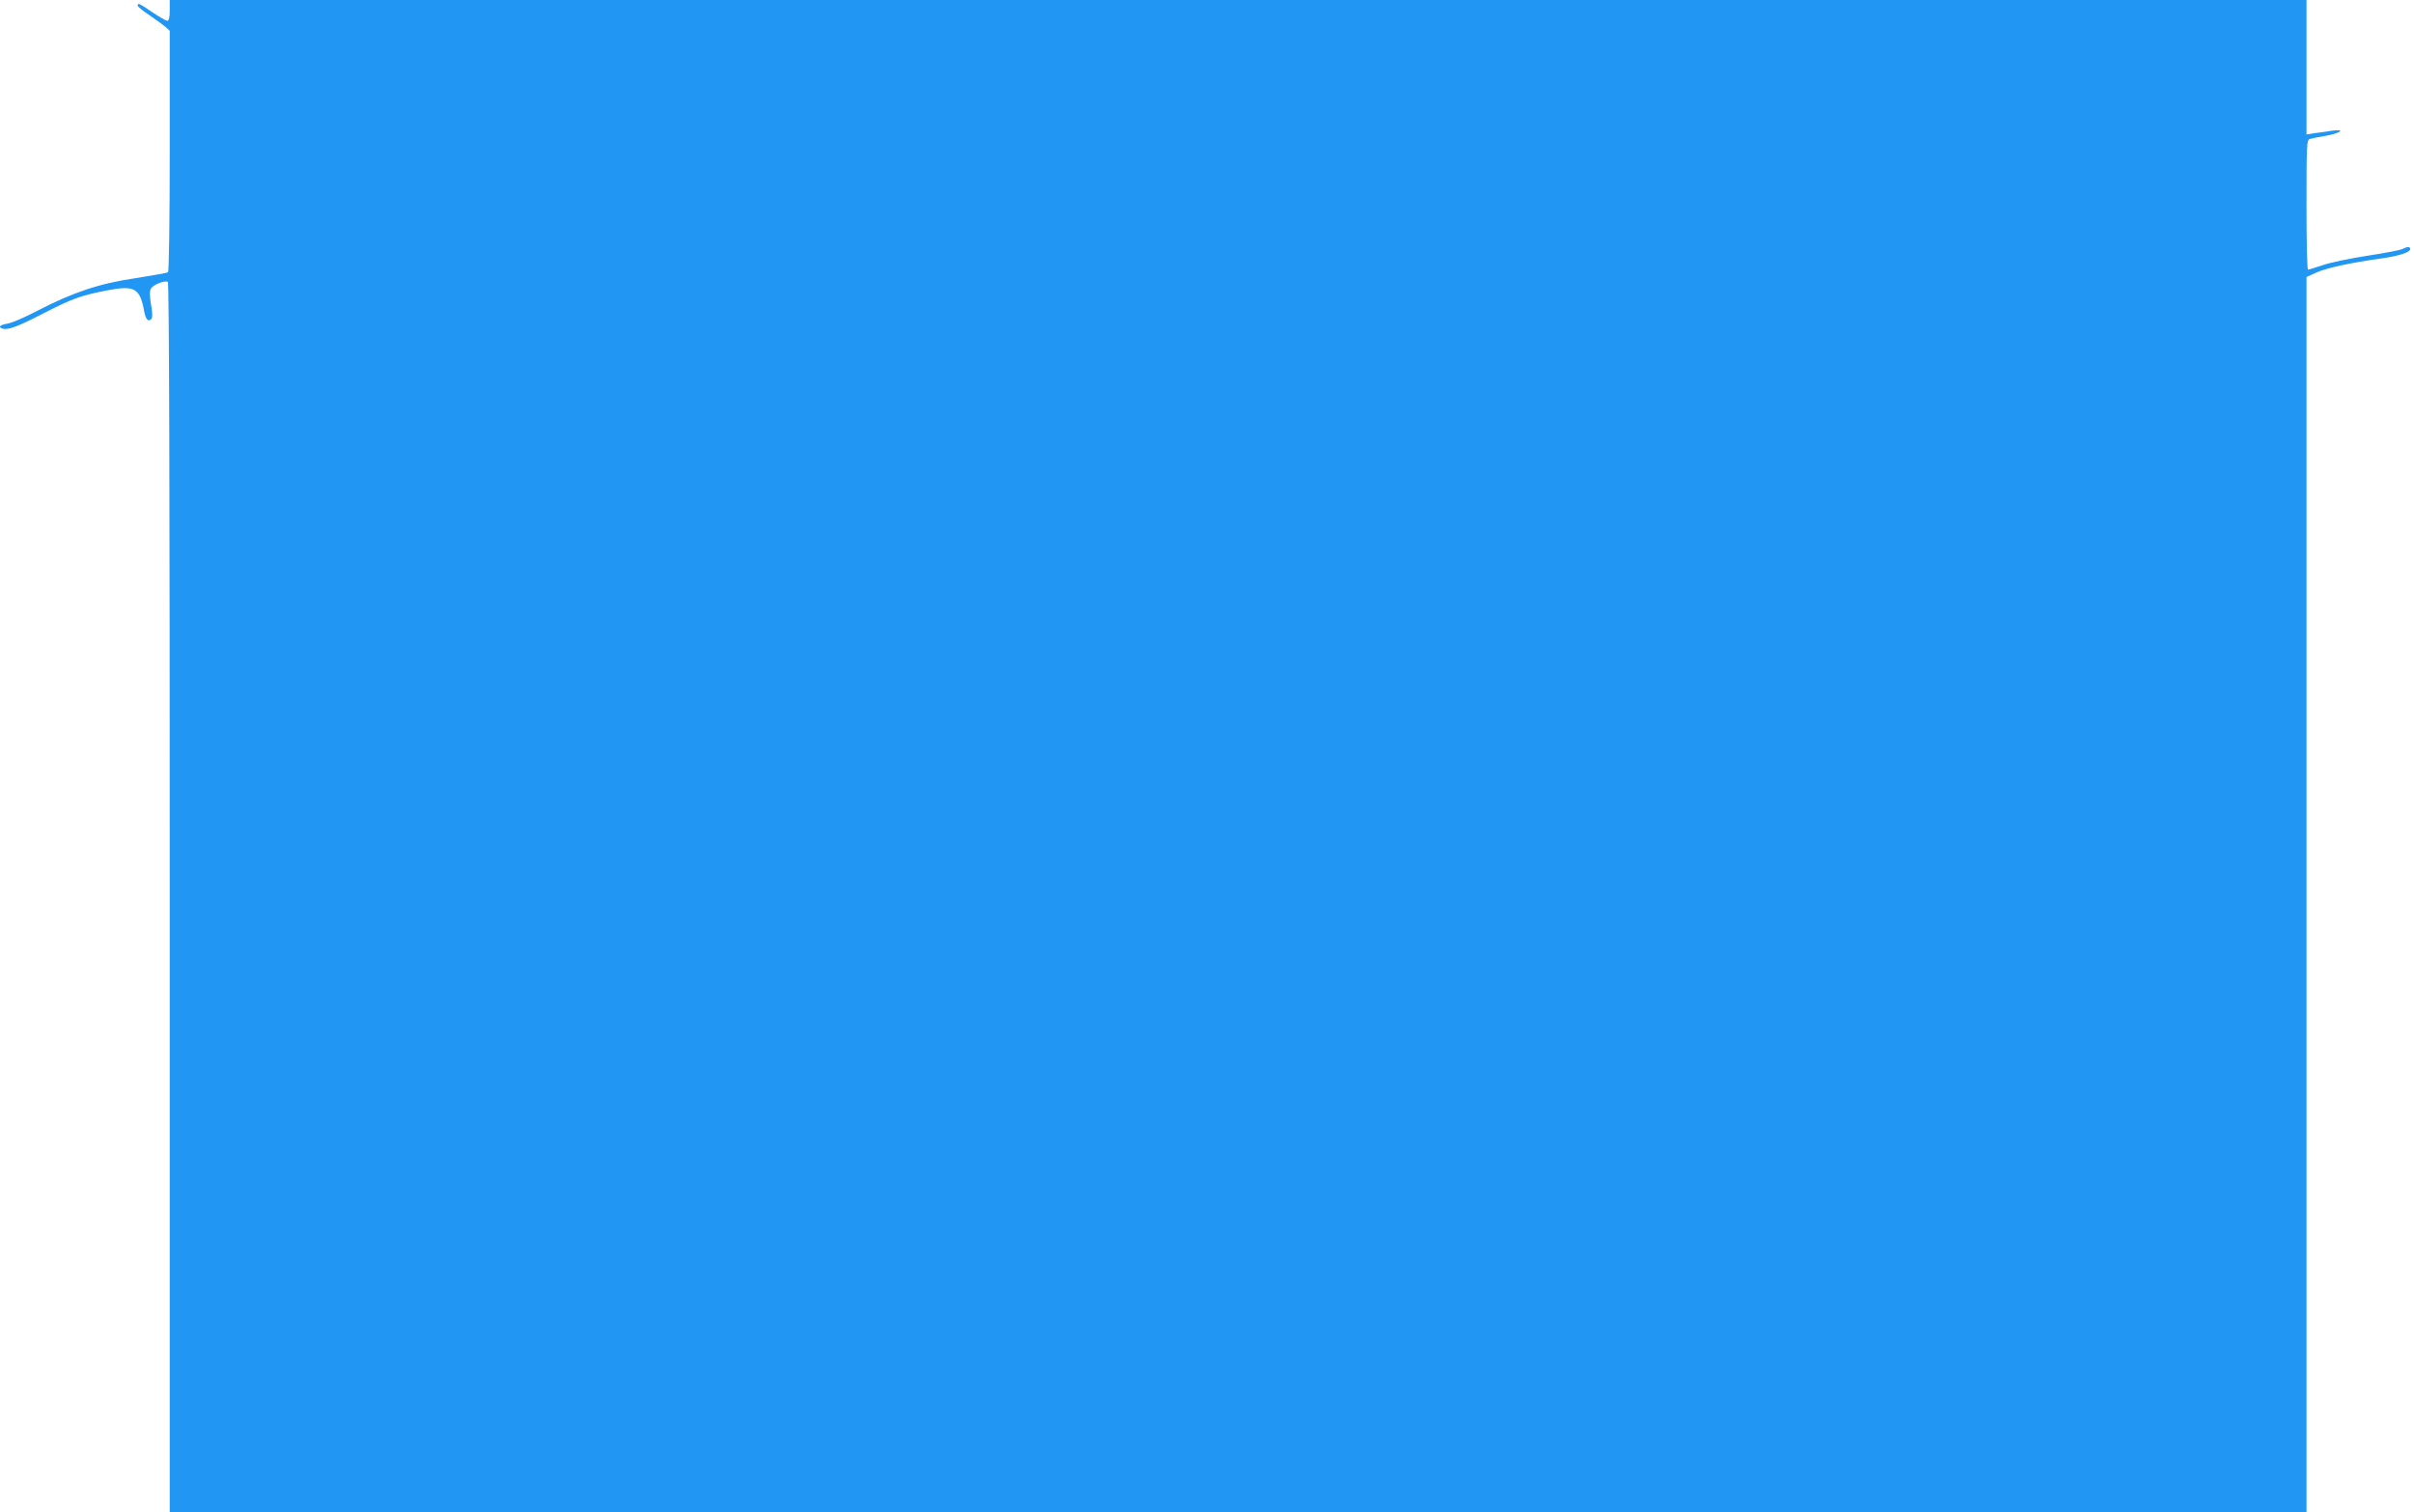 <?xml version="1.0" standalone="no"?>
<!DOCTYPE svg PUBLIC "-//W3C//DTD SVG 20010904//EN"
 "http://www.w3.org/TR/2001/REC-SVG-20010904/DTD/svg10.dtd">
<svg version="1.0" xmlns="http://www.w3.org/2000/svg"
 width="1280pt" height="802pt" viewBox="0 0 1280 802"
 preserveAspectRatio="xMidYMid meet">
<g transform="translate(0,802) scale(0.1,-0.1)"
fill="#2196f3" stroke="none">
<path d="M900 7965 c0 -38 -4 -55 -13 -55 -7 0 -42 20 -79 45 -71 48 -78 51
-78 35 0 -5 28 -28 63 -51 34 -23 72 -51 85 -62 l22 -20 0 -638 c0 -363 -4
-640 -9 -643 -5 -3 -82 -17 -172 -31 -192 -28 -334 -76 -521 -173 -64 -34
-135 -64 -157 -68 -40 -6 -53 -18 -29 -26 28 -10 80 9 212 77 160 82 200 97
343 125 148 28 175 13 198 -113 8 -41 21 -55 37 -39 7 7 7 31 -1 76 -8 46 -8
72 -1 85 11 21 74 46 90 36 7 -4 10 -1062 10 -3266 l0 -3259 5665 0 5665 0 0
3276 0 3275 53 24 c52 24 186 53 347 75 90 13 150 32 150 49 0 14 -16 14 -40
1 -11 -6 -94 -22 -186 -36 -91 -14 -198 -36 -238 -50 -39 -13 -74 -24 -78 -24
-5 0 -8 155 -8 344 0 320 1 345 18 349 9 3 47 11 85 17 78 14 107 37 34 27
-26 -4 -67 -10 -92 -13 l-45 -7 0 357 0 356 -5665 0 -5665 0 0 -55z"/>
</g>
</svg>
